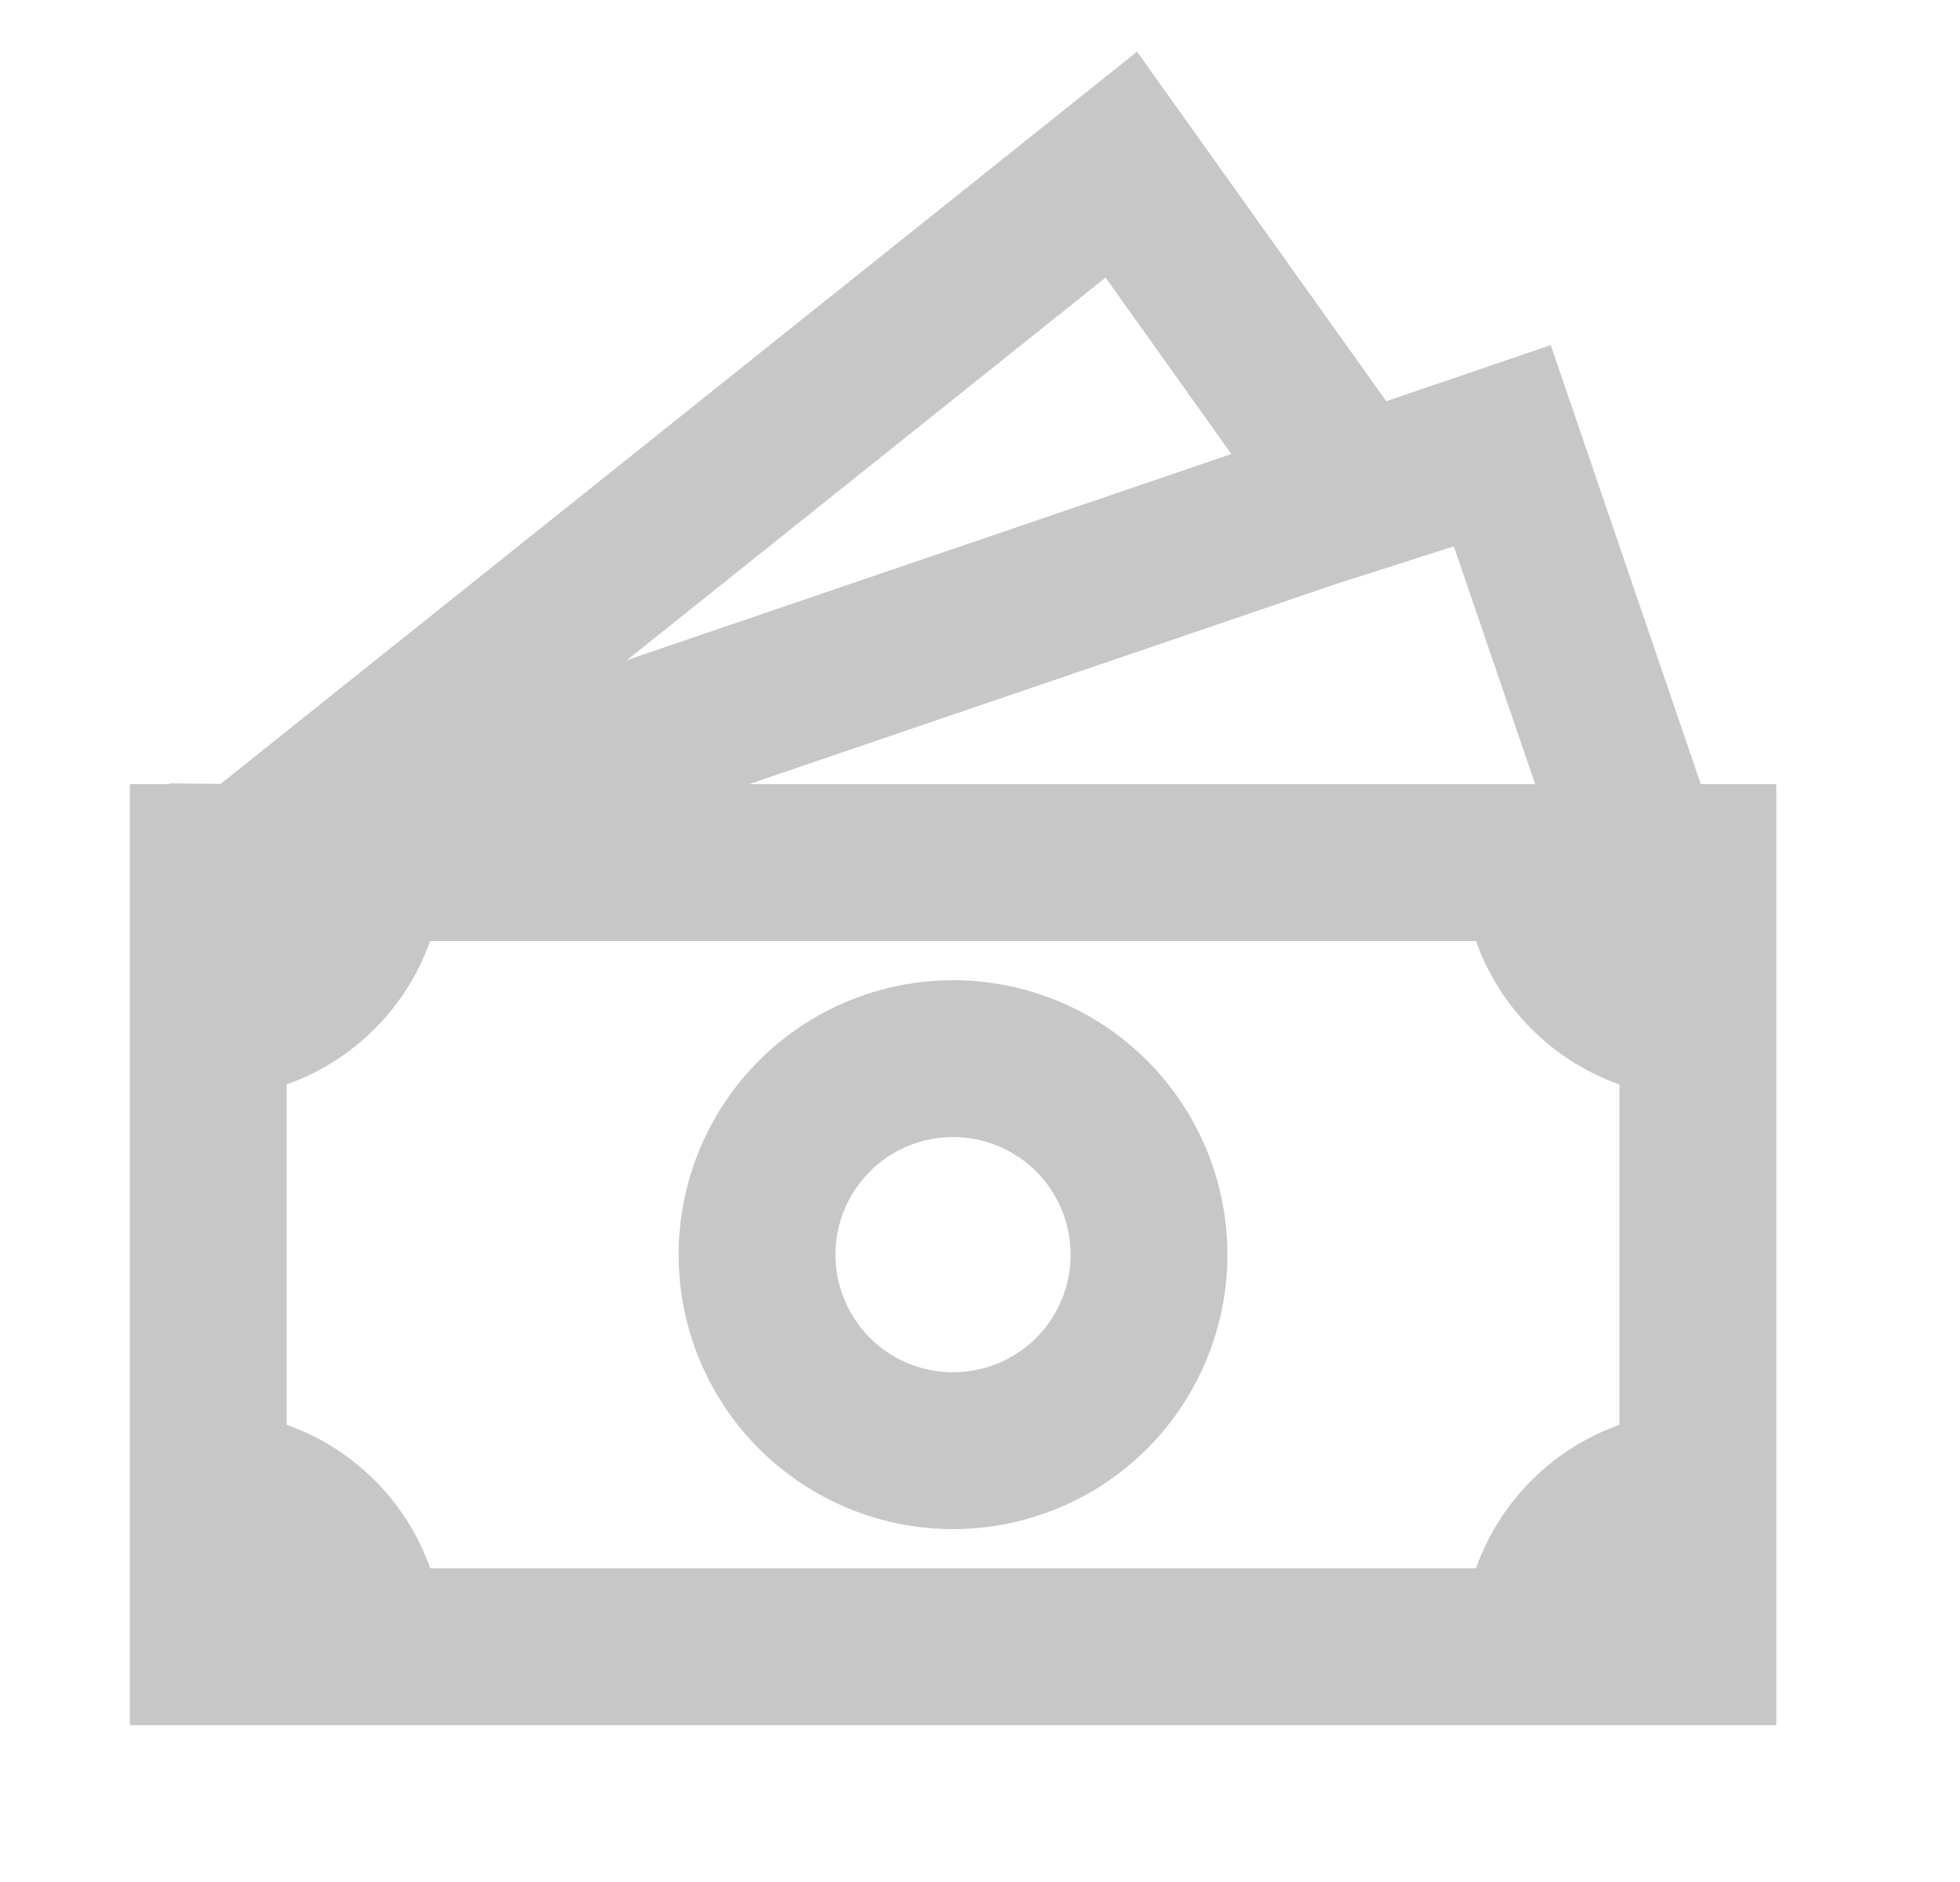 <svg width="25" height="24" viewBox="0 0 25 24" fill="none" xmlns="http://www.w3.org/2000/svg">
<path d="M12.156 12.5C11.228 12.5 10.338 12.869 9.681 13.525C9.025 14.181 8.656 15.072 8.656 16C8.656 16.928 9.025 17.819 9.681 18.475C10.338 19.131 11.228 19.5 12.156 19.5C13.085 19.5 13.975 19.131 14.631 18.475C15.287 17.819 15.656 16.928 15.656 16C15.656 15.072 15.287 14.181 14.631 13.525C13.975 12.869 13.085 12.5 12.156 12.5ZM10.656 16C10.656 15.602 10.814 15.221 11.096 14.939C11.377 14.658 11.758 14.5 12.156 14.5C12.554 14.5 12.936 14.658 13.217 14.939C13.498 15.221 13.656 15.602 13.656 16C13.656 16.398 13.498 16.779 13.217 17.061C12.936 17.342 12.554 17.5 12.156 17.5C11.758 17.5 11.377 17.342 11.096 17.061C10.814 16.779 10.656 16.398 10.656 16Z" fill="#C7C7C7"/>
<path d="M17.682 5.116L14.503 0.659L2.814 9.997L2.166 9.99V10H1.656V22H22.656V10H21.694L19.78 4.401L17.682 5.116ZM19.581 10H9.553L17.022 7.454L18.544 6.967L19.581 10ZM15.706 5.79L7.996 8.418L14.102 3.54L15.706 5.79ZM3.656 18.169V13.829C4.078 13.68 4.461 13.438 4.778 13.121C5.095 12.805 5.337 12.422 5.486 12H18.826C18.976 12.422 19.218 12.805 19.535 13.122C19.851 13.438 20.234 13.68 20.656 13.83V18.17C20.234 18.32 19.851 18.562 19.535 18.878C19.218 19.195 18.976 19.578 18.826 20H5.488C5.338 19.578 5.096 19.194 4.779 18.877C4.462 18.561 4.079 18.319 3.656 18.169Z" fill="#C7C7C7"/>
</svg>
